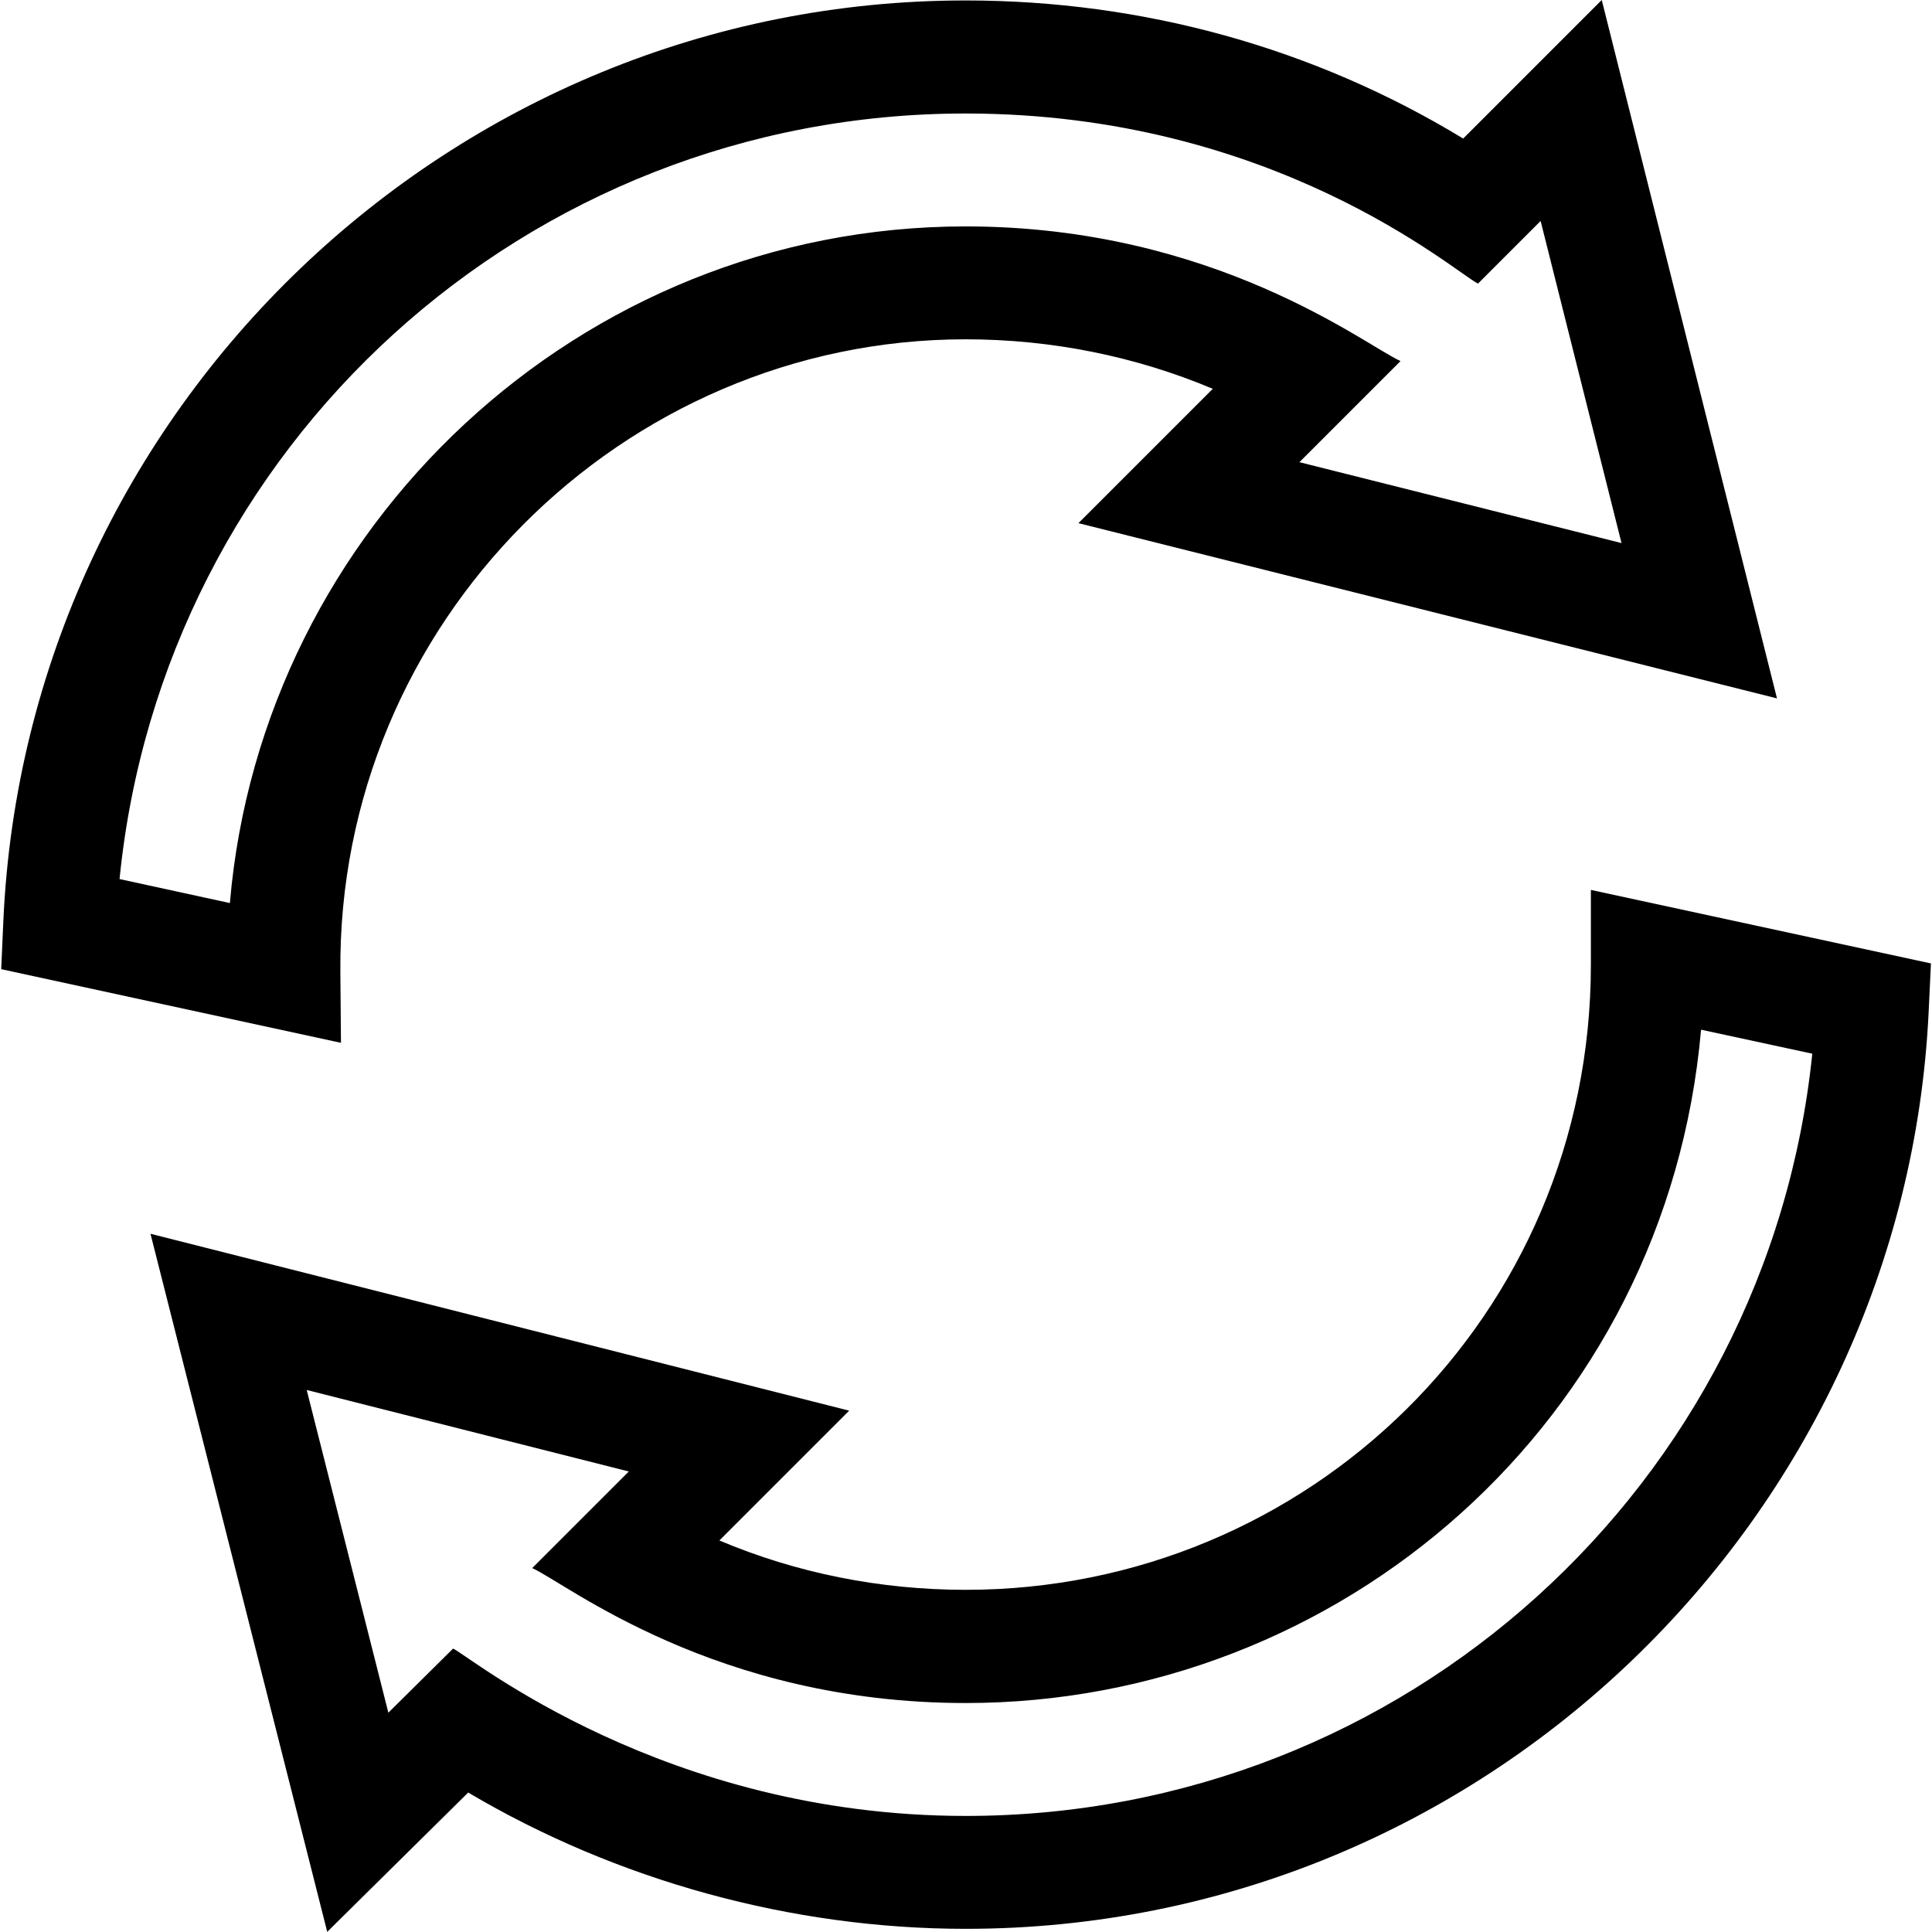 <svg xmlns="http://www.w3.org/2000/svg" id="a" width="128" height="128" viewBox="0 0 128 128"><path d="m22.55,64.4c-.21-23.13,18.68-41.92,41.42-41.92,5.67,0,11.25,1.12,16.38,3.28l-8.9,8.9,46.28,11.61L106.12,0l-9.18,9.18C87.07,3.18,75.74.03,63.97.03,29.91.03,1.73,27.08.22,61.05l-.14,3.16,22.51,4.88-.04-4.68Zm-14.63-6.16C10.78,29.56,34.82,7.52,63.97,7.52c20.47,0,32.39,10.49,33.95,11.27l4.15-4.15,5.36,21.34-21.34-5.36,6.7-6.7c-2.31-1.02-12.29-8.92-28.82-8.92-25.59,0-46.62,19.93-48.74,44.83l-7.31-1.59Z"></path><path d="m105.4,63.91c0,23.3-18.76,41.42-41.42,41.42-5.68,0-11.24-1.12-16.32-3.27l8.6-8.6-46.29-11.72,11.71,46.25,9.34-9.23c9.86,5.84,21.45,9.03,32.96,9.03,34.36,0,62.22-27.29,63.8-60.79l.15-3.17-22.53-4.87v4.94h0Zm14.67,5.89c-2.93,28.57-26.99,50.51-56.09,50.51-19.95,0-32.77-10.51-33.96-11.09l-4.29,4.25-5.41-21.38,21.34,5.4-6.4,6.4c2.3,1.03,12.13,8.94,28.72,8.94,24.83,0,46.44-18.67,48.72-44.61l7.37,1.59Z"></path></svg>